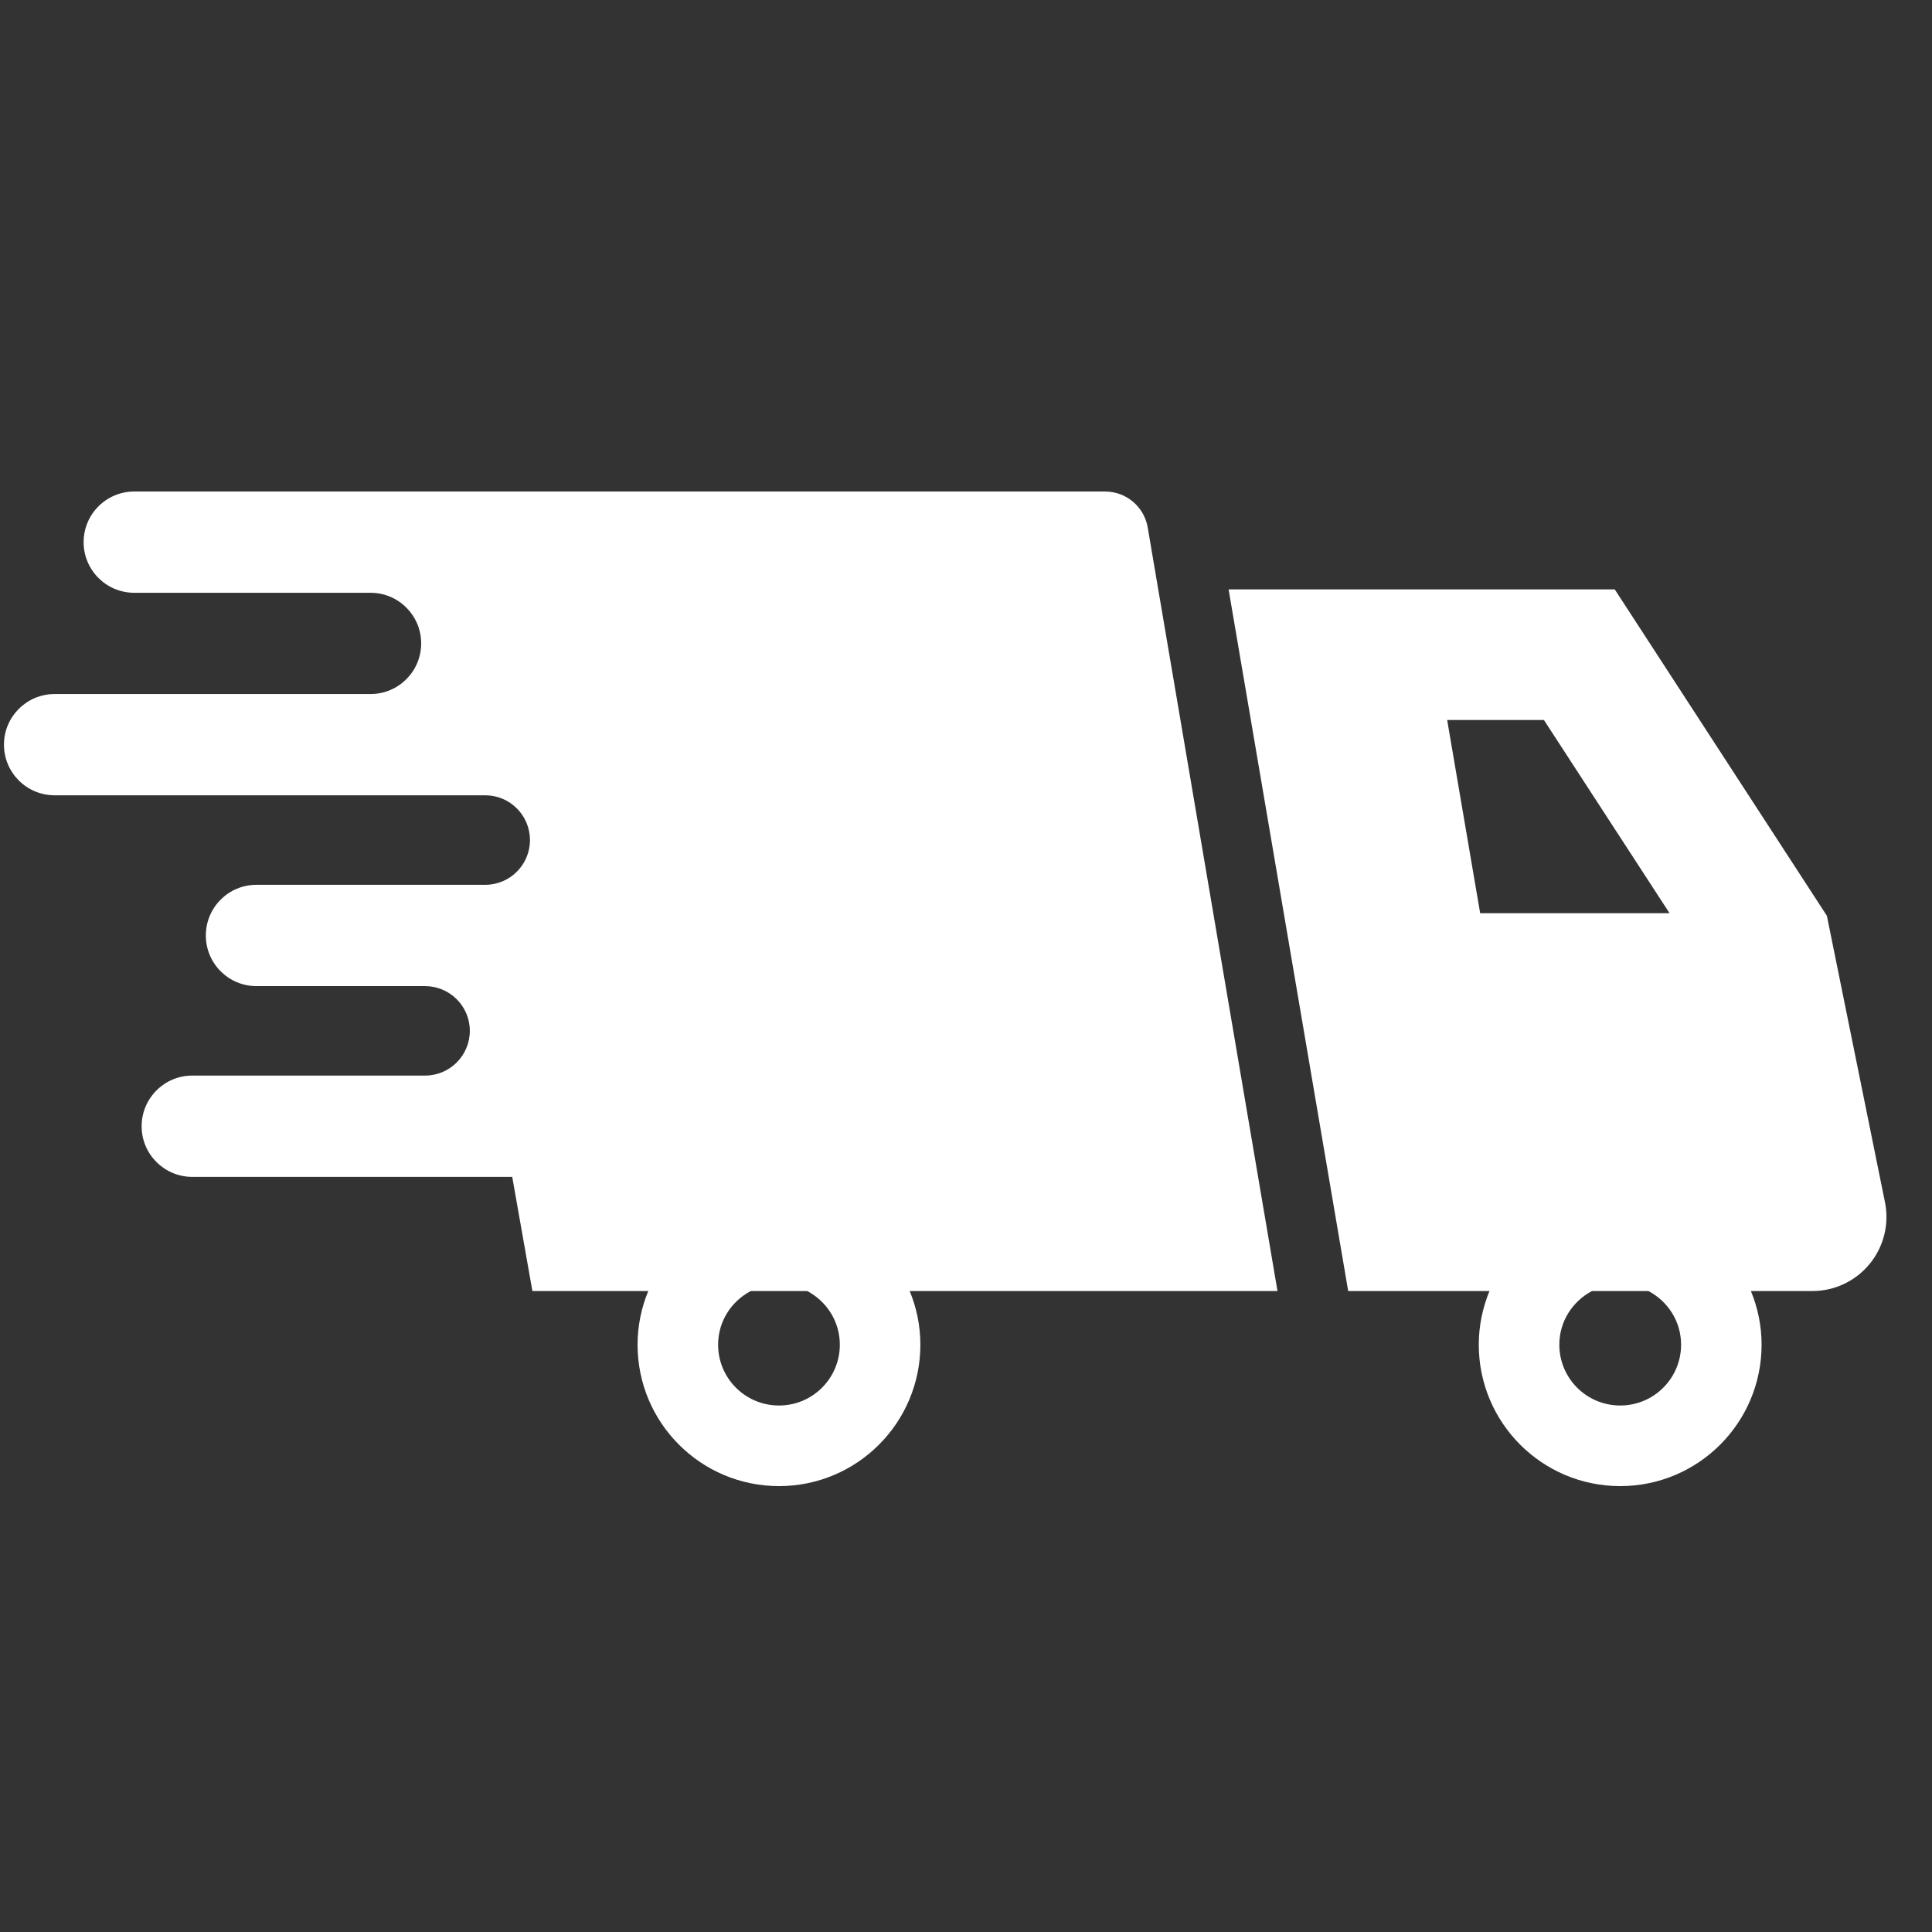 <svg width="39" height="39" viewBox="0 0 39 39" fill="none" xmlns="http://www.w3.org/2000/svg">
<rect x="0" y="0" width="39" height="39" fill="#333333" stroke="none"/>
<g clip-path="url(#clip0_2078_2)">
<path d="M23.168 10.647C23.096 10.228 22.733 9.922 22.308 9.922H2.71C2.145 9.922 1.688 10.38 1.688 10.944C1.688 11.508 2.145 11.966 2.71 11.966H7.48C8.044 11.966 8.502 12.424 8.502 12.988C8.502 13.552 8.044 14.01 7.48 14.01H1.103C0.538 14.01 0.08 14.468 0.08 15.032C0.08 15.597 0.538 16.054 1.103 16.054H9.795C10.293 16.054 10.698 16.459 10.698 16.958C10.698 17.457 10.293 17.861 9.795 17.861H5.177C4.612 17.861 4.155 18.319 4.155 18.884C4.155 19.448 4.612 19.906 5.177 19.906H8.58C9.079 19.906 9.484 20.31 9.484 20.809C9.484 21.308 9.079 21.712 8.58 21.712H3.882C3.317 21.712 2.859 22.17 2.859 22.735C2.859 23.299 3.317 23.757 3.882 23.757H10.34L10.747 26.061H13.086C12.949 26.395 12.87 26.76 12.87 27.144C12.87 28.721 14.148 29.999 15.725 29.999C17.301 29.999 18.579 28.721 18.579 27.144C18.579 26.76 18.501 26.395 18.363 26.061H25.788L23.168 10.647ZM16.953 27.144C16.953 27.823 16.404 28.372 15.725 28.372C15.046 28.372 14.496 27.823 14.496 27.144C14.496 26.672 14.765 26.266 15.156 26.061H16.294C16.684 26.266 16.953 26.672 16.953 27.144Z" fill="white"/>
<path d="M38.051 24.27L36.878 18.486L32.596 11.898H24.801L27.215 26.061H30.067C29.93 26.395 29.851 26.76 29.851 27.144C29.851 28.721 31.129 29.999 32.706 29.999C34.282 29.999 35.56 28.721 35.56 27.144C35.56 26.76 35.482 26.395 35.344 26.061H36.587C37.035 26.061 37.459 25.86 37.743 25.512C38.026 25.166 38.14 24.709 38.051 24.27ZM29.213 14.534H31.166L33.702 18.434H29.879L29.213 14.534ZM33.935 27.144C33.935 27.823 33.385 28.372 32.706 28.372C32.027 28.372 31.477 27.823 31.477 27.144C31.477 26.672 31.747 26.266 32.137 26.061H33.275C33.665 26.266 33.935 26.672 33.935 27.144Z" fill="white"/>
</g>
<defs>
<clipPath id="clip0_2078_2">
<rect width="38" height="38" fill="white" transform="translate(0.08 0.96)"/>
</clipPath>
</defs>
</svg>

